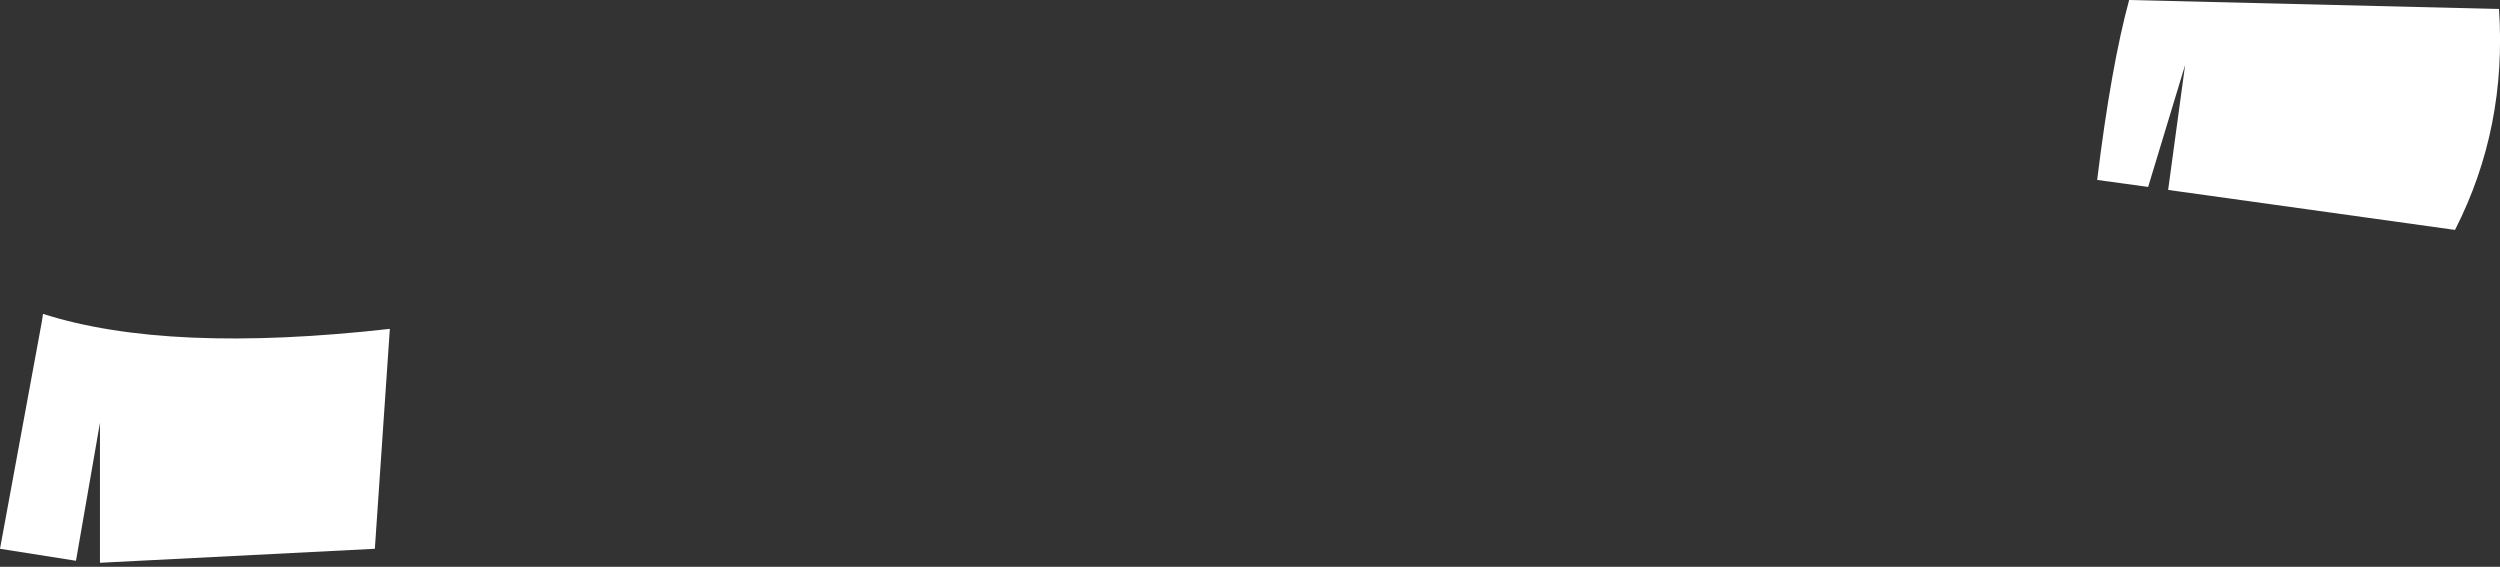<?xml version="1.0" encoding="UTF-8" standalone="no"?>
<svg xmlns:xlink="http://www.w3.org/1999/xlink" height="28.35px" width="125.05px" xmlns="http://www.w3.org/2000/svg">
  <rect width="100%" height="100%" fill="#333333" stroke="none"/>
  <g transform="matrix(1.0, 0.0, 0.0, 1.0, 0.0, 0.0)">
    <path d="M122.8 11.5 L108.45 9.5 109.3 3.25 107.45 9.35 104.9 9.0 Q105.6 3.3 106.5 0.0 L125.0 0.45 Q125.4 6.4 122.8 11.5 M0.0 27.45 L2.1 16.05 2.15 15.7 Q8.4 17.7 19.5 16.45 L18.75 27.45 5.0 28.15 5.0 21.15 3.8 28.05 0.0 27.45" fill="#ffffff" fill-rule="evenodd" stroke="none"/>
  </g>
</svg>
